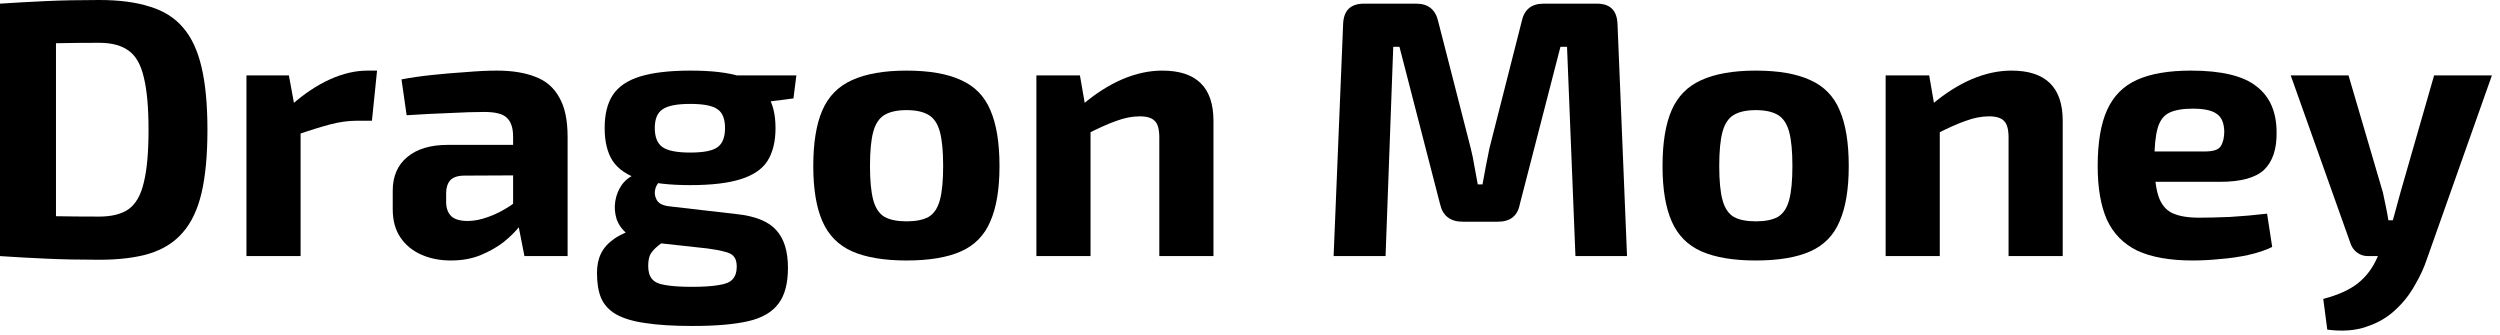 <svg width="164" height="22" viewBox="0 0 164 22" fill="none" xmlns="http://www.w3.org/2000/svg">
<path d="M163.47 4.944L159.222 16.944C159.03 17.536 158.758 18.128 158.406 18.72C158.07 19.328 157.638 19.872 157.11 20.352C156.598 20.832 155.974 21.192 155.238 21.432C154.518 21.688 153.662 21.752 152.67 21.624L152.406 19.608C153.382 19.352 154.142 19.008 154.686 18.576C155.23 18.144 155.654 17.576 155.958 16.872L156.702 15.216C156.846 14.864 156.982 14.44 157.11 13.944C157.254 13.432 157.374 12.992 157.47 12.624L159.678 4.944H163.47ZM154.062 4.944L156.318 12.624C156.382 12.928 156.446 13.232 156.51 13.536C156.574 13.84 156.63 14.144 156.678 14.448H157.326L156.198 16.8H155.334C155.062 16.8 154.822 16.72 154.614 16.56C154.406 16.4 154.262 16.192 154.182 15.936L150.27 4.944H154.062Z" fill="black"/>
<path d="M143.728 4.632C145.728 4.632 147.16 4.976 148.024 5.664C148.904 6.336 149.344 7.344 149.344 8.688C149.36 9.776 149.088 10.592 148.528 11.136C147.968 11.664 147 11.928 145.624 11.928H139V9.936H144.64C145.184 9.936 145.528 9.824 145.672 9.6C145.832 9.36 145.912 9.032 145.912 8.616C145.896 8.056 145.728 7.672 145.408 7.464C145.104 7.24 144.584 7.128 143.848 7.128C143.192 7.128 142.68 7.216 142.312 7.392C141.944 7.568 141.688 7.904 141.544 8.4C141.4 8.896 141.328 9.616 141.328 10.56C141.328 11.552 141.416 12.32 141.592 12.864C141.768 13.392 142.064 13.76 142.48 13.968C142.912 14.176 143.504 14.28 144.256 14.28C144.8 14.28 145.472 14.264 146.272 14.232C147.088 14.184 147.904 14.112 148.72 14.016L149.056 16.2C148.592 16.424 148.064 16.6 147.472 16.728C146.88 16.856 146.272 16.944 145.648 16.992C145.024 17.056 144.424 17.088 143.848 17.088C142.344 17.088 141.128 16.872 140.2 16.44C139.288 15.992 138.624 15.312 138.208 14.4C137.808 13.488 137.608 12.32 137.608 10.896C137.608 9.344 137.816 8.112 138.232 7.2C138.648 6.288 139.304 5.632 140.2 5.232C141.096 4.832 142.272 4.632 143.728 4.632Z" fill="black"/>
<path d="M131.954 4.632C134.194 4.632 135.314 5.728 135.314 7.92V16.8H131.762V9.024C131.762 8.496 131.666 8.136 131.474 7.944C131.282 7.736 130.954 7.632 130.49 7.632C129.978 7.632 129.45 7.736 128.906 7.944C128.362 8.136 127.69 8.44 126.89 8.856L126.722 6.864C127.57 6.144 128.434 5.592 129.314 5.208C130.21 4.824 131.09 4.632 131.954 4.632ZM126.554 4.944L126.962 7.296L127.25 7.608V16.8H123.698V4.944H126.554Z" fill="black"/>
<path d="M115.182 4.632C116.67 4.632 117.862 4.84 118.758 5.256C119.654 5.656 120.294 6.312 120.678 7.224C121.078 8.136 121.278 9.36 121.278 10.896C121.278 12.4 121.078 13.608 120.678 14.52C120.294 15.432 119.654 16.088 118.758 16.488C117.862 16.888 116.67 17.088 115.182 17.088C113.71 17.088 112.518 16.888 111.606 16.488C110.71 16.088 110.062 15.432 109.662 14.52C109.262 13.608 109.062 12.4 109.062 10.896C109.062 9.36 109.262 8.136 109.662 7.224C110.062 6.312 110.71 5.656 111.606 5.256C112.518 4.84 113.71 4.632 115.182 4.632ZM115.182 7.224C114.574 7.224 114.094 7.328 113.742 7.536C113.39 7.744 113.142 8.112 112.998 8.64C112.854 9.168 112.782 9.92 112.782 10.896C112.782 11.856 112.854 12.6 112.998 13.128C113.142 13.656 113.39 14.024 113.742 14.232C114.094 14.424 114.574 14.52 115.182 14.52C115.79 14.52 116.27 14.424 116.622 14.232C116.974 14.024 117.222 13.656 117.366 13.128C117.51 12.6 117.582 11.856 117.582 10.896C117.582 9.92 117.51 9.168 117.366 8.64C117.222 8.112 116.974 7.744 116.622 7.536C116.27 7.328 115.79 7.224 115.182 7.224Z" fill="black"/>
<path d="M104.765 0.24C105.629 0.24 106.077 0.688 106.109 1.584L106.733 16.8H103.349L102.797 3.072H102.365L99.701 13.392C99.557 14.16 99.077 14.544 98.261 14.544H95.957C95.141 14.544 94.645 14.16 94.469 13.392L91.805 3.072H91.397L90.893 16.8H87.485L88.109 1.584C88.141 0.688 88.597 0.24 89.477 0.24H92.909C93.693 0.24 94.173 0.632 94.349 1.416L96.485 9.744C96.581 10.128 96.661 10.52 96.725 10.92C96.789 11.304 96.861 11.696 96.941 12.096H97.253C97.333 11.696 97.405 11.304 97.469 10.92C97.549 10.52 97.629 10.12 97.709 9.72L99.821 1.416C99.981 0.632 100.461 0.24 101.261 0.24H104.765Z" fill="black"/>
<path d="M76.243 4.632C78.483 4.632 79.603 5.728 79.603 7.92V16.8H76.051V9.024C76.051 8.496 75.955 8.136 75.763 7.944C75.571 7.736 75.243 7.632 74.779 7.632C74.267 7.632 73.739 7.736 73.195 7.944C72.651 8.136 71.979 8.44 71.179 8.856L71.011 6.864C71.859 6.144 72.723 5.592 73.603 5.208C74.499 4.824 75.379 4.632 76.243 4.632ZM70.843 4.944L71.251 7.296L71.539 7.608V16.8H67.987V4.944H70.843Z" fill="black"/>
<path d="M59.471 4.632C60.959 4.632 62.151 4.84 63.047 5.256C63.943 5.656 64.583 6.312 64.967 7.224C65.367 8.136 65.567 9.36 65.567 10.896C65.567 12.4 65.367 13.608 64.967 14.52C64.583 15.432 63.943 16.088 63.047 16.488C62.151 16.888 60.959 17.088 59.471 17.088C57.999 17.088 56.807 16.888 55.895 16.488C54.999 16.088 54.351 15.432 53.951 14.52C53.551 13.608 53.351 12.4 53.351 10.896C53.351 9.36 53.551 8.136 53.951 7.224C54.351 6.312 54.999 5.656 55.895 5.256C56.807 4.84 57.999 4.632 59.471 4.632ZM59.471 7.224C58.863 7.224 58.383 7.328 58.031 7.536C57.679 7.744 57.431 8.112 57.287 8.64C57.143 9.168 57.071 9.92 57.071 10.896C57.071 11.856 57.143 12.6 57.287 13.128C57.431 13.656 57.679 14.024 58.031 14.232C58.383 14.424 58.863 14.52 59.471 14.52C60.079 14.52 60.559 14.424 60.911 14.232C61.263 14.024 61.511 13.656 61.655 13.128C61.799 12.6 61.871 11.856 61.871 10.896C61.871 9.92 61.799 9.168 61.655 8.64C61.511 8.112 61.263 7.744 60.911 7.536C60.559 7.328 60.079 7.224 59.471 7.224Z" fill="black"/>
<path d="M45.306 4.632C46.682 4.632 47.77 4.76 48.57 5.016C49.386 5.272 49.97 5.672 50.322 6.216C50.69 6.76 50.874 7.488 50.874 8.4C50.874 9.28 50.698 10 50.346 10.56C49.994 11.104 49.402 11.504 48.57 11.76C47.754 12.016 46.658 12.144 45.282 12.144C43.906 12.144 42.802 12.016 41.97 11.76C41.154 11.504 40.562 11.104 40.194 10.56C39.842 10.016 39.666 9.296 39.666 8.4C39.666 7.504 39.842 6.784 40.194 6.24C40.562 5.68 41.162 5.272 41.994 5.016C42.826 4.76 43.93 4.632 45.306 4.632ZM45.282 6.816C44.402 6.816 43.794 6.936 43.458 7.176C43.122 7.4 42.954 7.808 42.954 8.4C42.954 8.992 43.122 9.408 43.458 9.648C43.794 9.888 44.402 10.008 45.282 10.008C46.162 10.008 46.762 9.888 47.082 9.648C47.402 9.408 47.562 8.992 47.562 8.4C47.562 7.808 47.402 7.4 47.082 7.176C46.762 6.936 46.162 6.816 45.282 6.816ZM52.242 4.944L52.05 6.456L48.882 6.864L48.018 4.944H52.242ZM41.706 11.424L43.482 11.736C43.258 11.864 43.098 12.064 43.002 12.336C42.922 12.608 42.946 12.864 43.074 13.104C43.202 13.344 43.482 13.488 43.914 13.536L48.282 14.04C49.53 14.168 50.41 14.52 50.922 15.096C51.434 15.656 51.69 16.48 51.69 17.568C51.69 18.592 51.482 19.376 51.066 19.92C50.65 20.48 49.986 20.864 49.074 21.072C48.162 21.28 46.946 21.384 45.426 21.384C44.178 21.384 43.146 21.32 42.33 21.192C41.53 21.08 40.89 20.888 40.41 20.616C39.946 20.344 39.618 19.984 39.426 19.536C39.25 19.104 39.162 18.56 39.162 17.904C39.162 17.408 39.25 16.984 39.426 16.632C39.602 16.264 39.898 15.936 40.314 15.648C40.746 15.36 41.346 15.096 42.114 14.856L43.866 14.232L45.138 14.736L44.178 15.36C43.778 15.648 43.45 15.896 43.194 16.104C42.954 16.296 42.778 16.488 42.666 16.68C42.57 16.872 42.522 17.128 42.522 17.448C42.522 17.816 42.602 18.096 42.762 18.288C42.922 18.496 43.21 18.632 43.626 18.696C44.058 18.776 44.642 18.816 45.378 18.816C46.146 18.816 46.746 18.776 47.178 18.696C47.61 18.632 47.906 18.504 48.066 18.312C48.242 18.12 48.33 17.848 48.33 17.496C48.33 17.192 48.266 16.968 48.138 16.824C48.026 16.68 47.826 16.576 47.538 16.512C47.266 16.432 46.882 16.36 46.386 16.296L42.666 15.888C42.042 15.824 41.554 15.656 41.202 15.384C40.85 15.112 40.602 14.784 40.458 14.4C40.33 14 40.298 13.6 40.362 13.2C40.426 12.8 40.57 12.44 40.794 12.12C41.034 11.8 41.338 11.568 41.706 11.424Z" fill="black"/>
<path d="M32.603 4.632C33.595 4.632 34.435 4.768 35.123 5.04C35.811 5.296 36.331 5.744 36.683 6.384C37.051 7.008 37.235 7.872 37.235 8.976V16.8H34.403L33.899 14.232L33.659 13.872V8.952C33.659 8.392 33.523 7.984 33.251 7.728C32.995 7.472 32.499 7.344 31.763 7.344C31.155 7.344 30.395 7.368 29.483 7.416C28.571 7.448 27.635 7.496 26.675 7.56L26.339 5.208C26.915 5.096 27.579 5 28.331 4.92C29.083 4.84 29.835 4.776 30.587 4.728C31.339 4.664 32.011 4.632 32.603 4.632ZM35.771 9.504L35.747 11.496L30.467 11.52C30.035 11.52 29.723 11.624 29.531 11.832C29.355 12.04 29.267 12.32 29.267 12.672V13.248C29.267 13.648 29.379 13.96 29.603 14.184C29.827 14.392 30.187 14.496 30.683 14.496C31.099 14.496 31.547 14.408 32.027 14.232C32.523 14.056 33.011 13.808 33.491 13.488C33.971 13.168 34.395 12.792 34.763 12.36V13.896C34.619 14.136 34.403 14.44 34.115 14.808C33.843 15.16 33.491 15.512 33.059 15.864C32.627 16.2 32.123 16.488 31.547 16.728C30.971 16.968 30.315 17.088 29.579 17.088C28.859 17.088 28.211 16.96 27.635 16.704C27.059 16.448 26.603 16.072 26.267 15.576C25.931 15.08 25.763 14.464 25.763 13.728V12.504C25.763 11.56 26.083 10.824 26.723 10.296C27.363 9.768 28.243 9.504 29.363 9.504H35.771Z" fill="black"/>
<path d="M18.951 4.944L19.383 7.296L19.719 7.608V16.8H16.167V4.944H18.951ZM24.735 4.632L24.399 7.92H23.415C22.855 7.92 22.271 8 21.663 8.16C21.055 8.32 20.287 8.56 19.359 8.88L19.119 6.888C19.951 6.152 20.791 5.592 21.639 5.208C22.487 4.824 23.311 4.632 24.111 4.632H24.735Z" fill="black"/>
<path d="M6.504 0C7.816 0 8.92 0.144 9.816 0.432C10.728 0.704 11.456 1.16 12 1.8C12.56 2.44 12.968 3.312 13.224 4.416C13.48 5.504 13.608 6.872 13.608 8.52C13.608 10.168 13.48 11.544 13.224 12.648C12.968 13.736 12.56 14.6 12 15.24C11.456 15.88 10.728 16.344 9.816 16.632C8.92 16.904 7.816 17.04 6.504 17.04C5.24 17.04 4.08 17.016 3.024 16.968C1.968 16.92 0.96 16.864 0 16.8L1.536 14.088C2.144 14.12 2.864 14.152 3.696 14.184C4.544 14.2 5.48 14.208 6.504 14.208C7.32 14.208 7.96 14.048 8.424 13.728C8.904 13.392 9.24 12.808 9.432 11.976C9.64 11.144 9.744 9.992 9.744 8.52C9.744 7.048 9.64 5.896 9.432 5.064C9.24 4.232 8.904 3.648 8.424 3.312C7.96 2.976 7.32 2.808 6.504 2.808C5.528 2.808 4.656 2.816 3.888 2.832C3.12 2.832 2.368 2.832 1.632 2.832L0 0.24C0.96 0.176 1.96 0.12 3 0.072C4.056 0.024 5.224 0 6.504 0ZM3.672 0.24V16.8H0V0.24H3.672Z" fill="black"/>
</svg>

